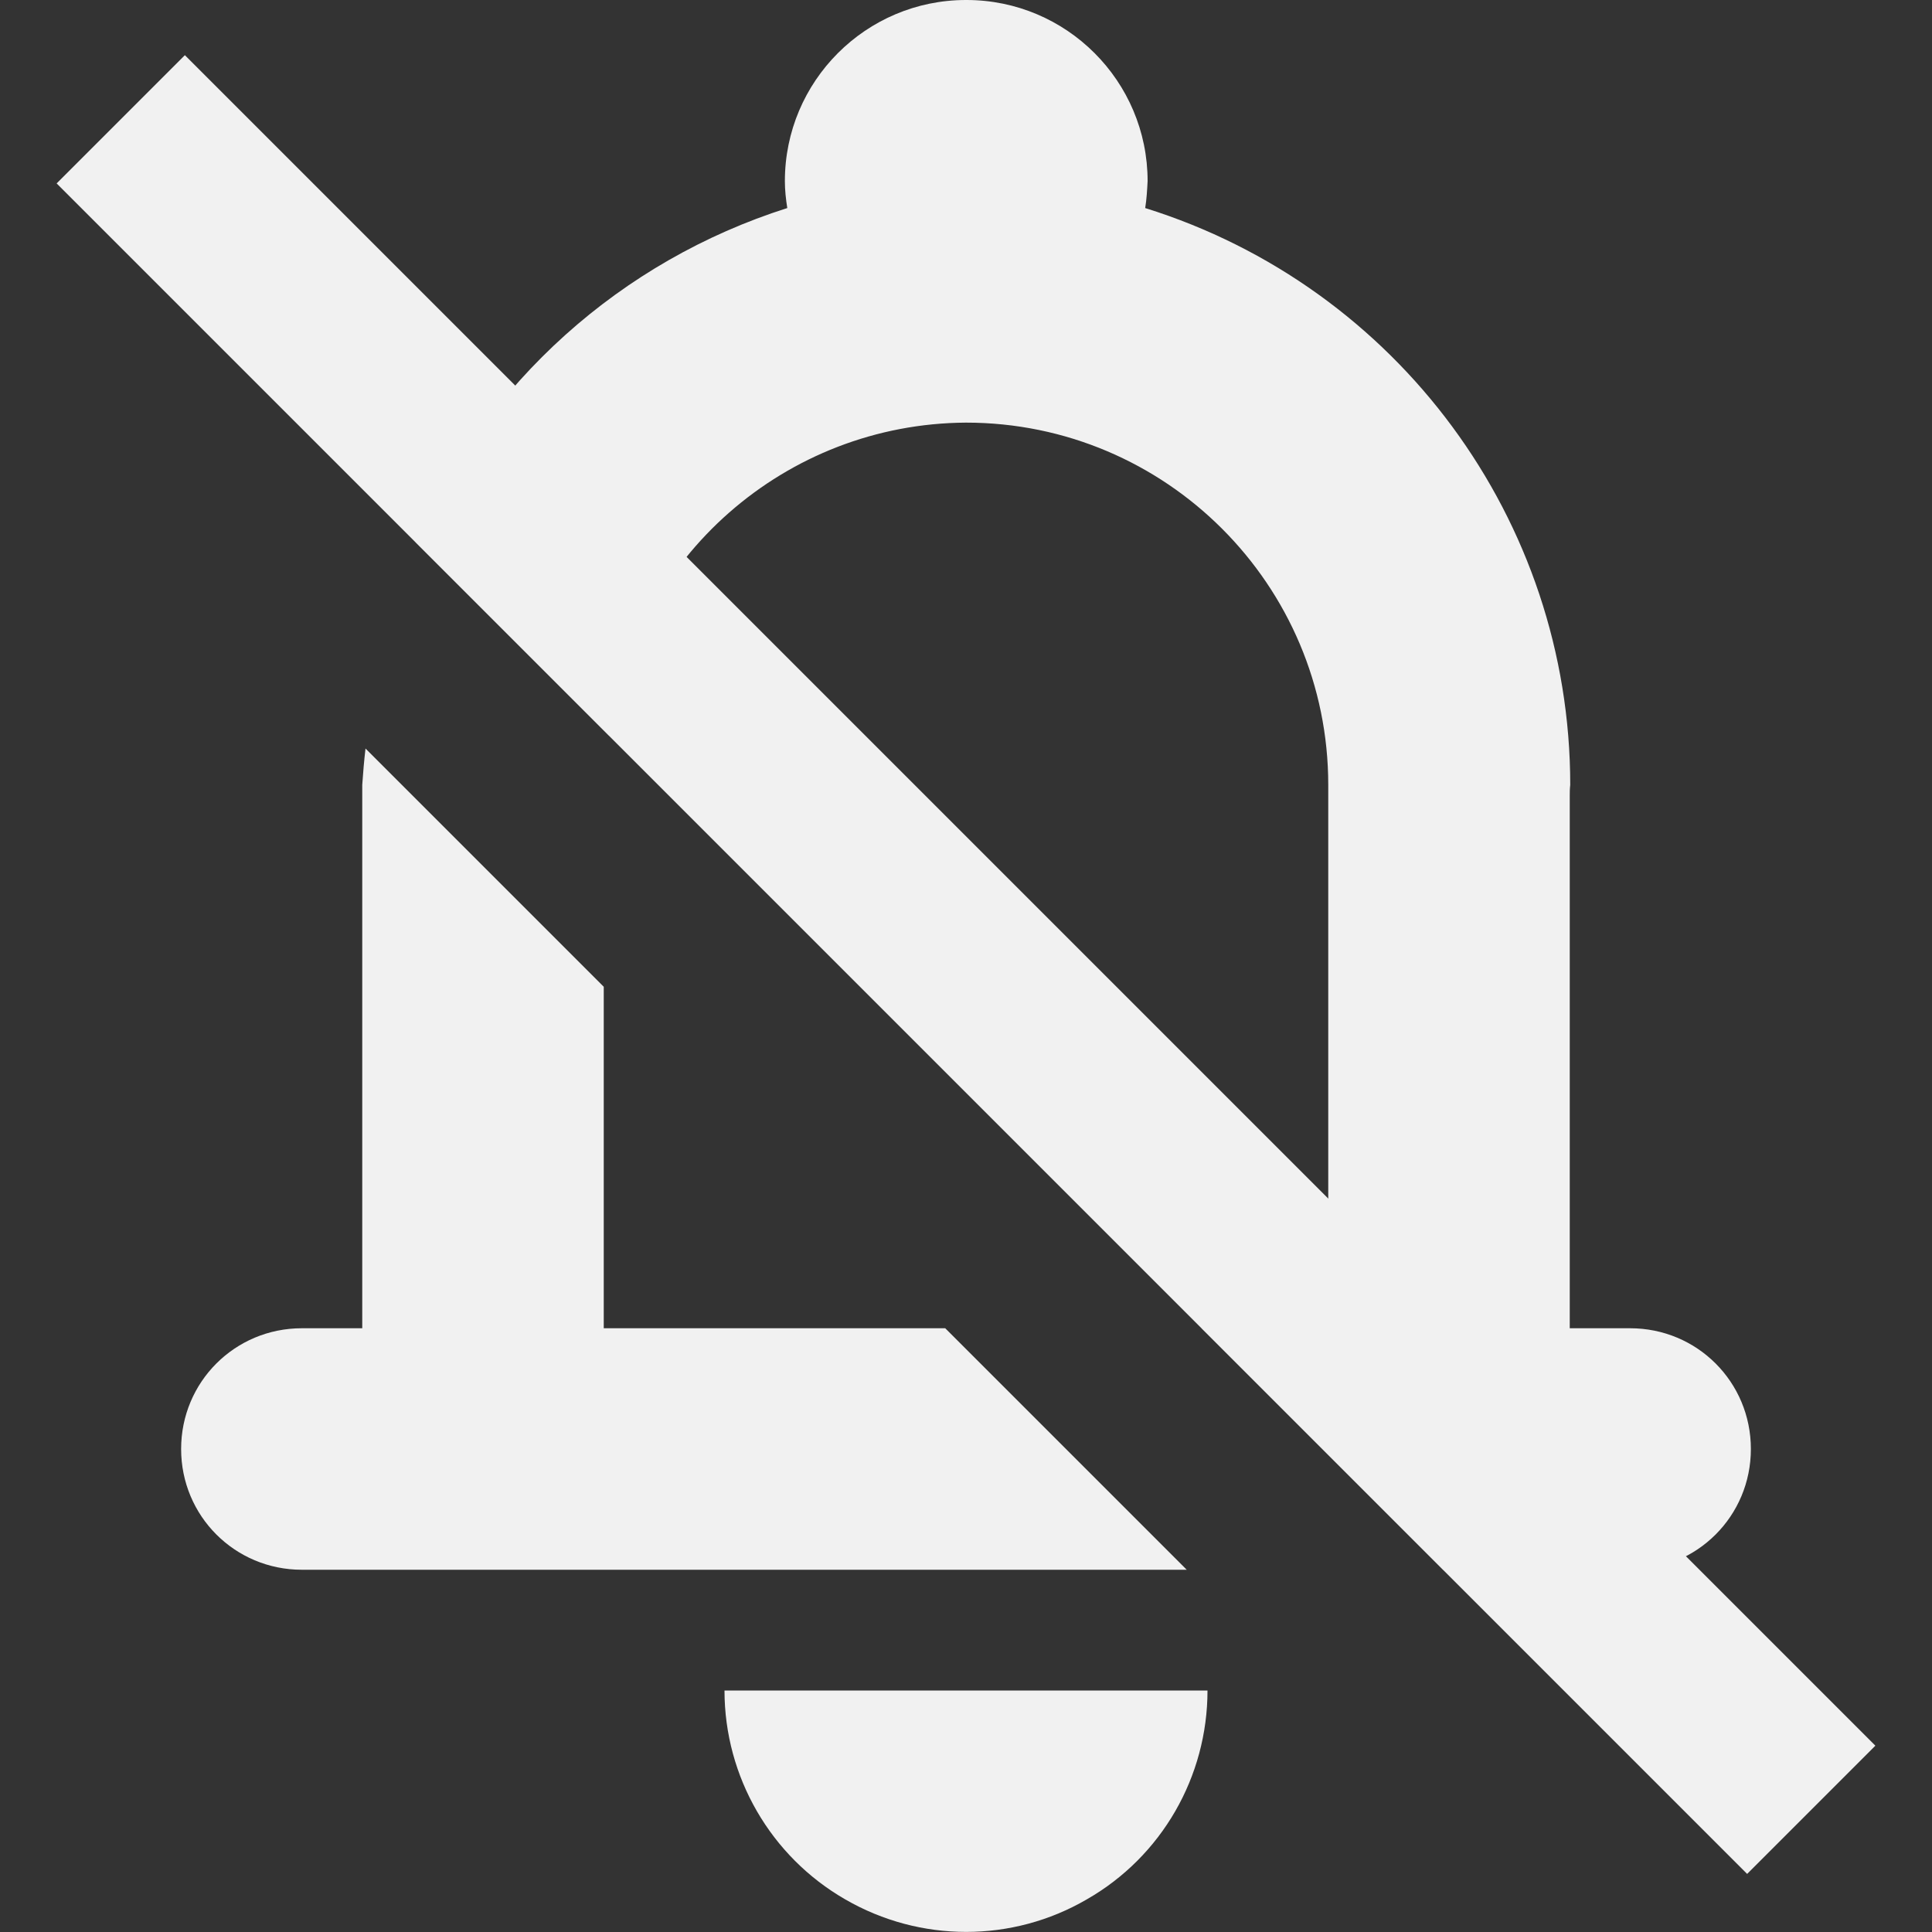 <?xml version="1.0" encoding="UTF-8"?>
<svg height="16px" viewBox="0 0 16 16" width="16px" xmlns="http://www.w3.org/2000/svg">
    <rect x="0" y="0" width="16" height="16" fill="#333333" stroke="none"/>
    <g fill="#F1F1F1">
        <path d="m 8 0 c -0.828 0 -1.5 0.672 -1.5 1.5 c 0 0.074 0.008 0.148 0.02 0.223 c -1.379 0.438 -2.5 1.445 -3.078 2.766 l 1.605 1.605 c 0.199 -1.48 1.461 -2.586 2.953 -2.594 c 1.656 0 3 1.344 3 3 v 4.5 h -1.047 l 2 2 h 1.547 c 0.555 0 1 -0.445 1 -1 s -0.445 -1 -1 -1 h -0.5 v -4.406 c 0 -0.031 0 -0.062 0.004 -0.094 c 0 -2.191 -1.43 -4.125 -3.52 -4.777 c 0.012 -0.074 0.016 -0.148 0.02 -0.223 c 0 -0.828 -0.672 -1.5 -1.5 -1.5 z m -4.973 6.199 c -0.012 0.102 -0.02 0.199 -0.027 0.301 v 4.5 h -0.5 c -0.555 0 -1 0.445 -1 1 s 0.445 1 1 1 h 7.328 l -2 -2 h -2.828 v -2.828 z m 2.973 7.801 c 0 0.715 0.383 1.375 1 1.73 c 0.621 0.359 1.383 0.359 2 0 c 0.621 -0.355 1 -1.016 1 -1.73 z m 0 0"/>
        <path d="m 1.531 0.457 l -1.062 1.062 l 14 14 l 1.062 -1.062 z m 0 0"/>
    </g>
</svg>
